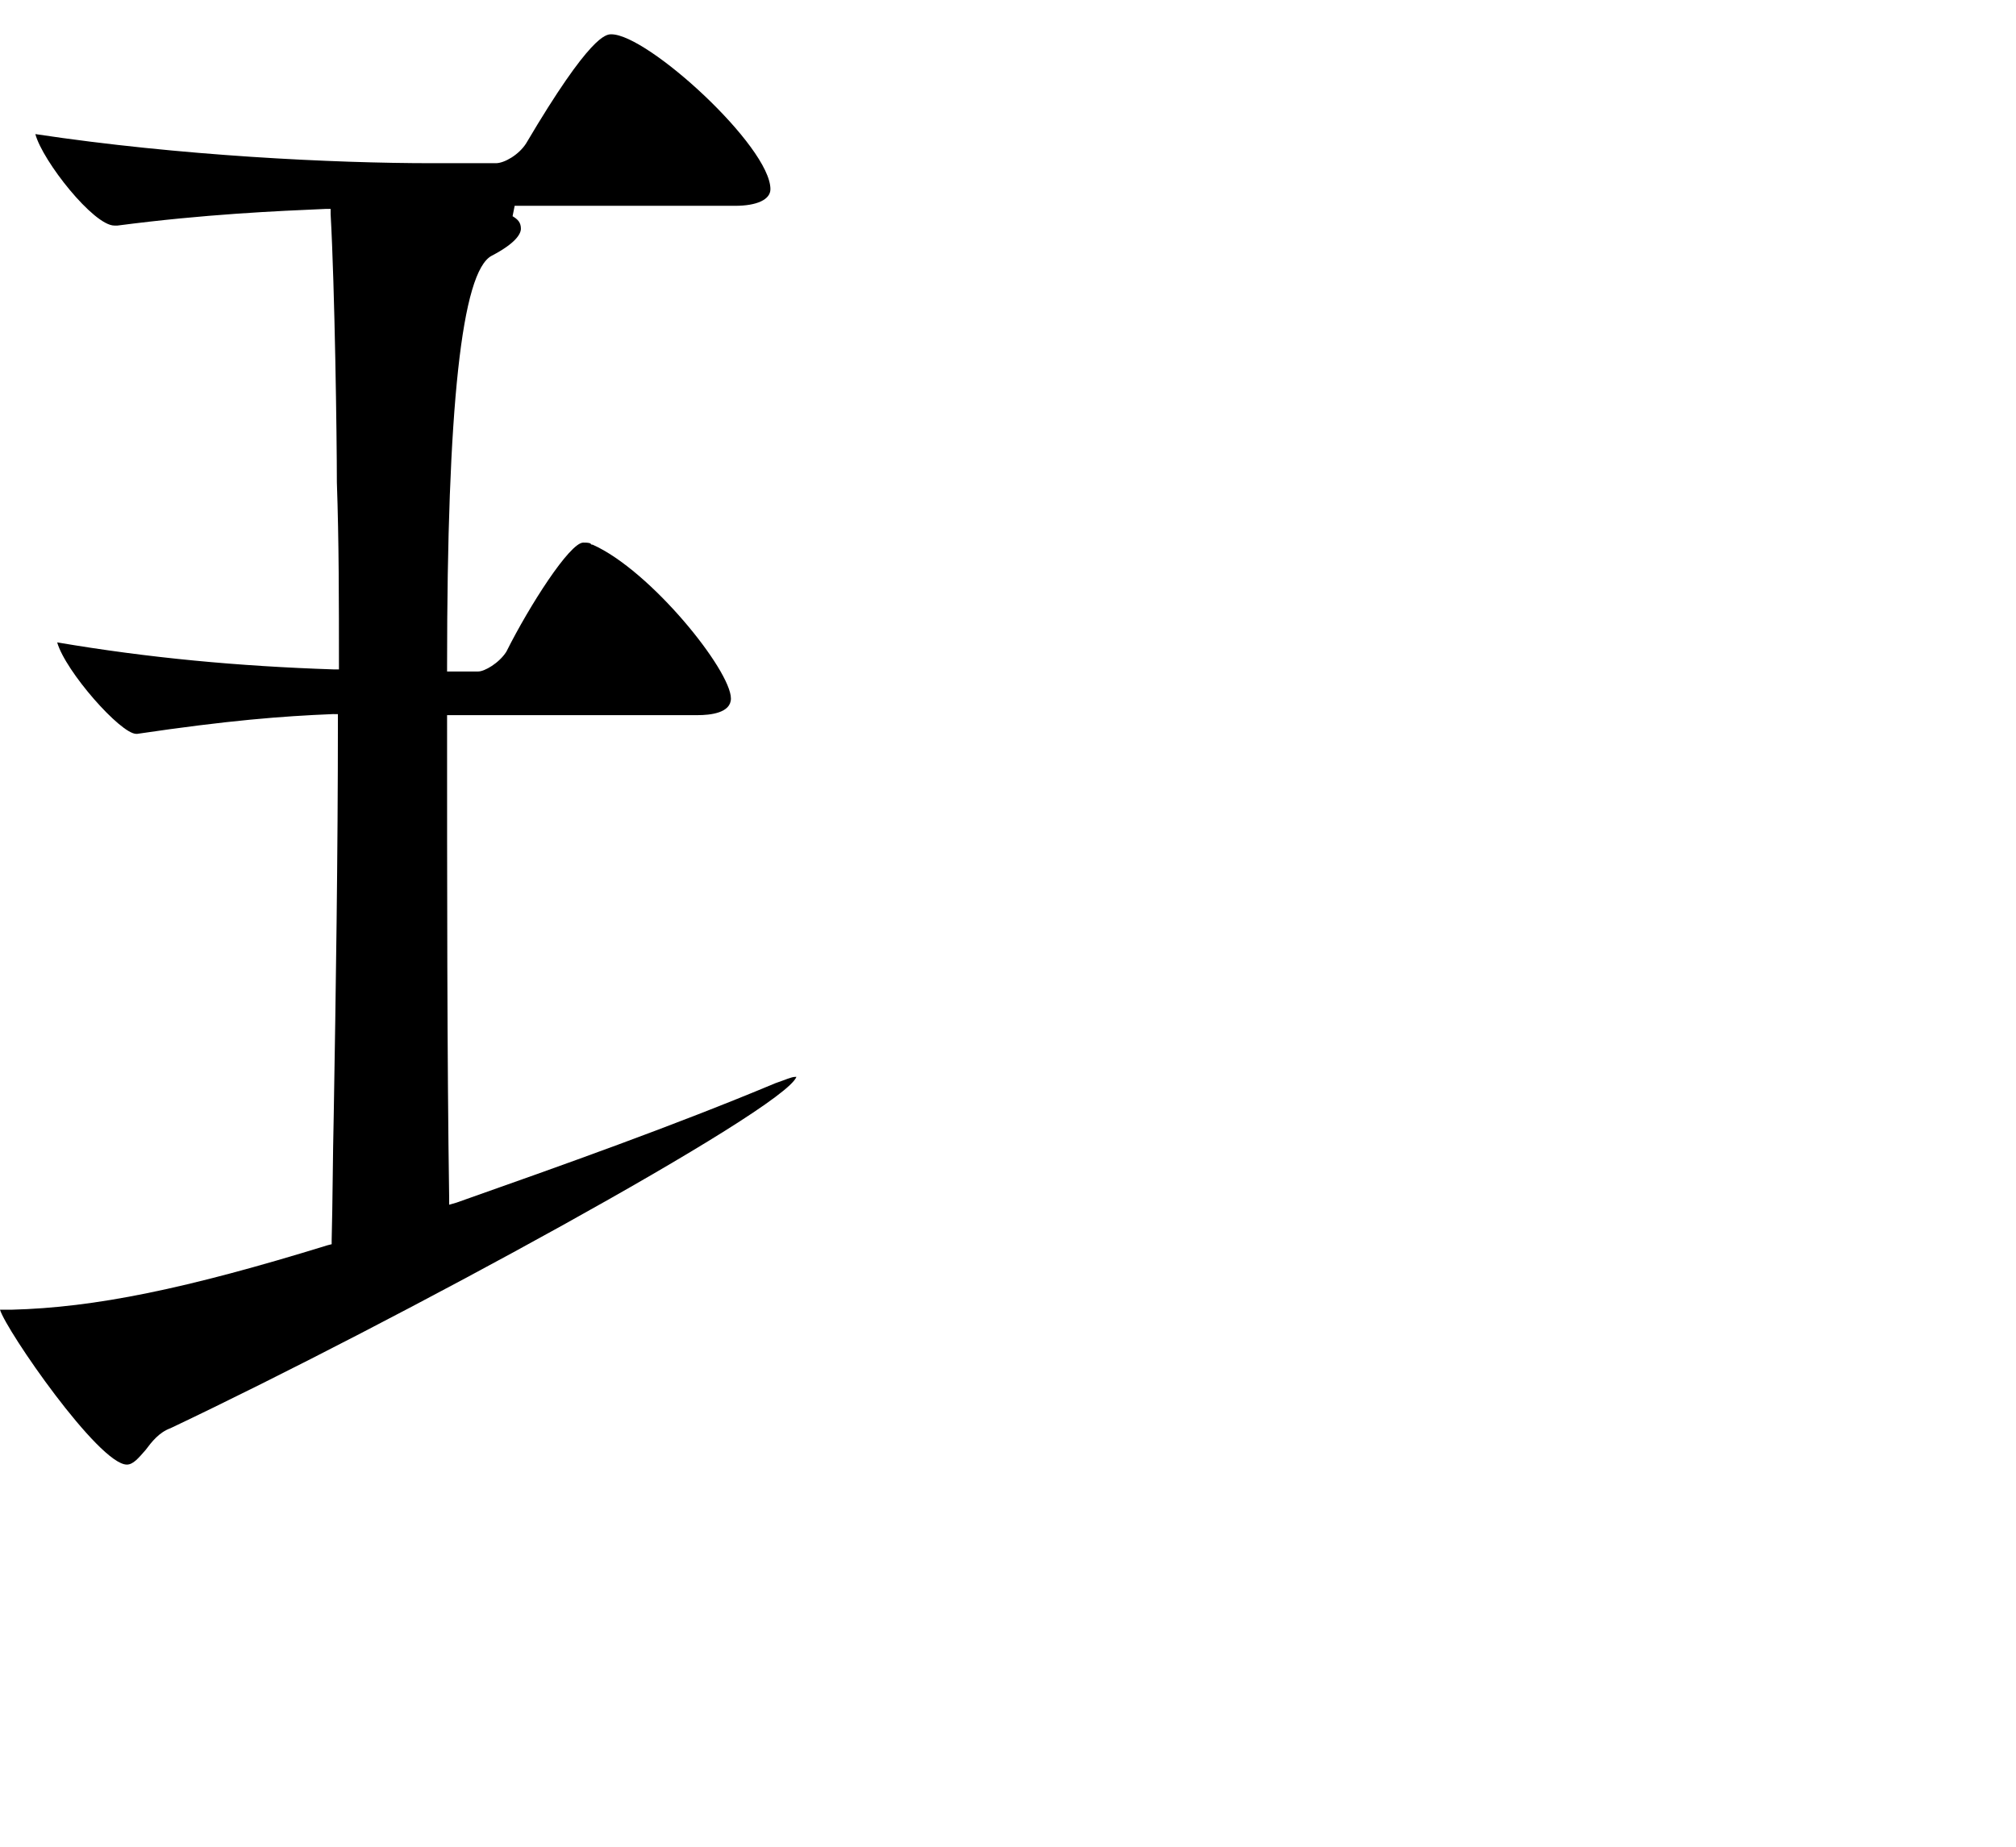 <?xml version="1.0" encoding="utf-8"?>
<!-- Generator: Adobe Illustrator 27.8.1, SVG Export Plug-In . SVG Version: 6.00 Build 0)  -->
<svg version="1.1" id="_レイヤー_2" xmlns="http://www.w3.org/2000/svg" xmlns:xlink="http://www.w3.org/1999/xlink" x="0px"
	 y="0px" width="193.9px" height="177.7px" viewBox="0 0 193.9 177.7" style="enable-background:new 0 0 193.9 177.7;"
	 xml:space="preserve">
<path d="M12.2,140.9C9.5,140.9,0.6,128,0,126c0.2,0,0.7,0,1.1,0c8-0.2,16.8-2,30.4-6.2l0.4-0.1v-0.4c0.1-3.8,0.1-7.8,0.2-12.1
	c0.2-11.7,0.4-24.9,0.4-38v-0.5H32c-4.9,0.2-10,0.6-18.8,1.9h-0.1c-1.5,0-6.8-6-7.6-8.8c8.8,1.5,17.5,2.3,26.6,2.6h0.5v-0.5
	c0-6,0-11.8-0.2-17.5c0-4.3-0.2-18.7-0.6-25.8v-0.5h-0.5c-4.6,0.2-11.6,0.5-20,1.6H11c-2,0-6.9-6.2-7.6-8.8
	c13.9,2.1,28.8,2.8,38.1,2.8h6.2c0.8,0,2.2-0.8,2.9-1.9c6.2-10.5,7.7-10.5,8.2-10.5c3.5,0,15.3,10.8,15.3,14.9c0,1-1.3,1.6-3.4,1.6
	H49.5l-0.2,1c0.5,0.3,0.8,0.6,0.8,1.2c0,0.5-0.5,1.4-2.8,2.6C44.4,26.1,43,39.2,43,64.1v0.5h3c0.6,0,2-0.8,2.7-1.9
	c2.2-4.4,6.1-10.5,7.4-10.5c0.2,0,0.6,0,0.7,0.1l0.1,0.1H57c5.6,2.5,13.3,12.1,13.3,14.8c0,1.4-2,1.6-3.2,1.6H43v0.5
	c0,15.3,0,32.7,0.2,45.9v0.7l0.7-0.2c10.2-3.6,20.9-7.4,30.7-11.5c0.9-0.3,1.5-0.6,1.9-0.6h0.1c-1.2,3.2-38.7,23.6-60.2,33.8
	c-1.1,0.4-1.8,1.3-2.4,2.1C13.3,140.3,12.8,140.9,12.2,140.9L12.2,140.9z"/>
</svg>
